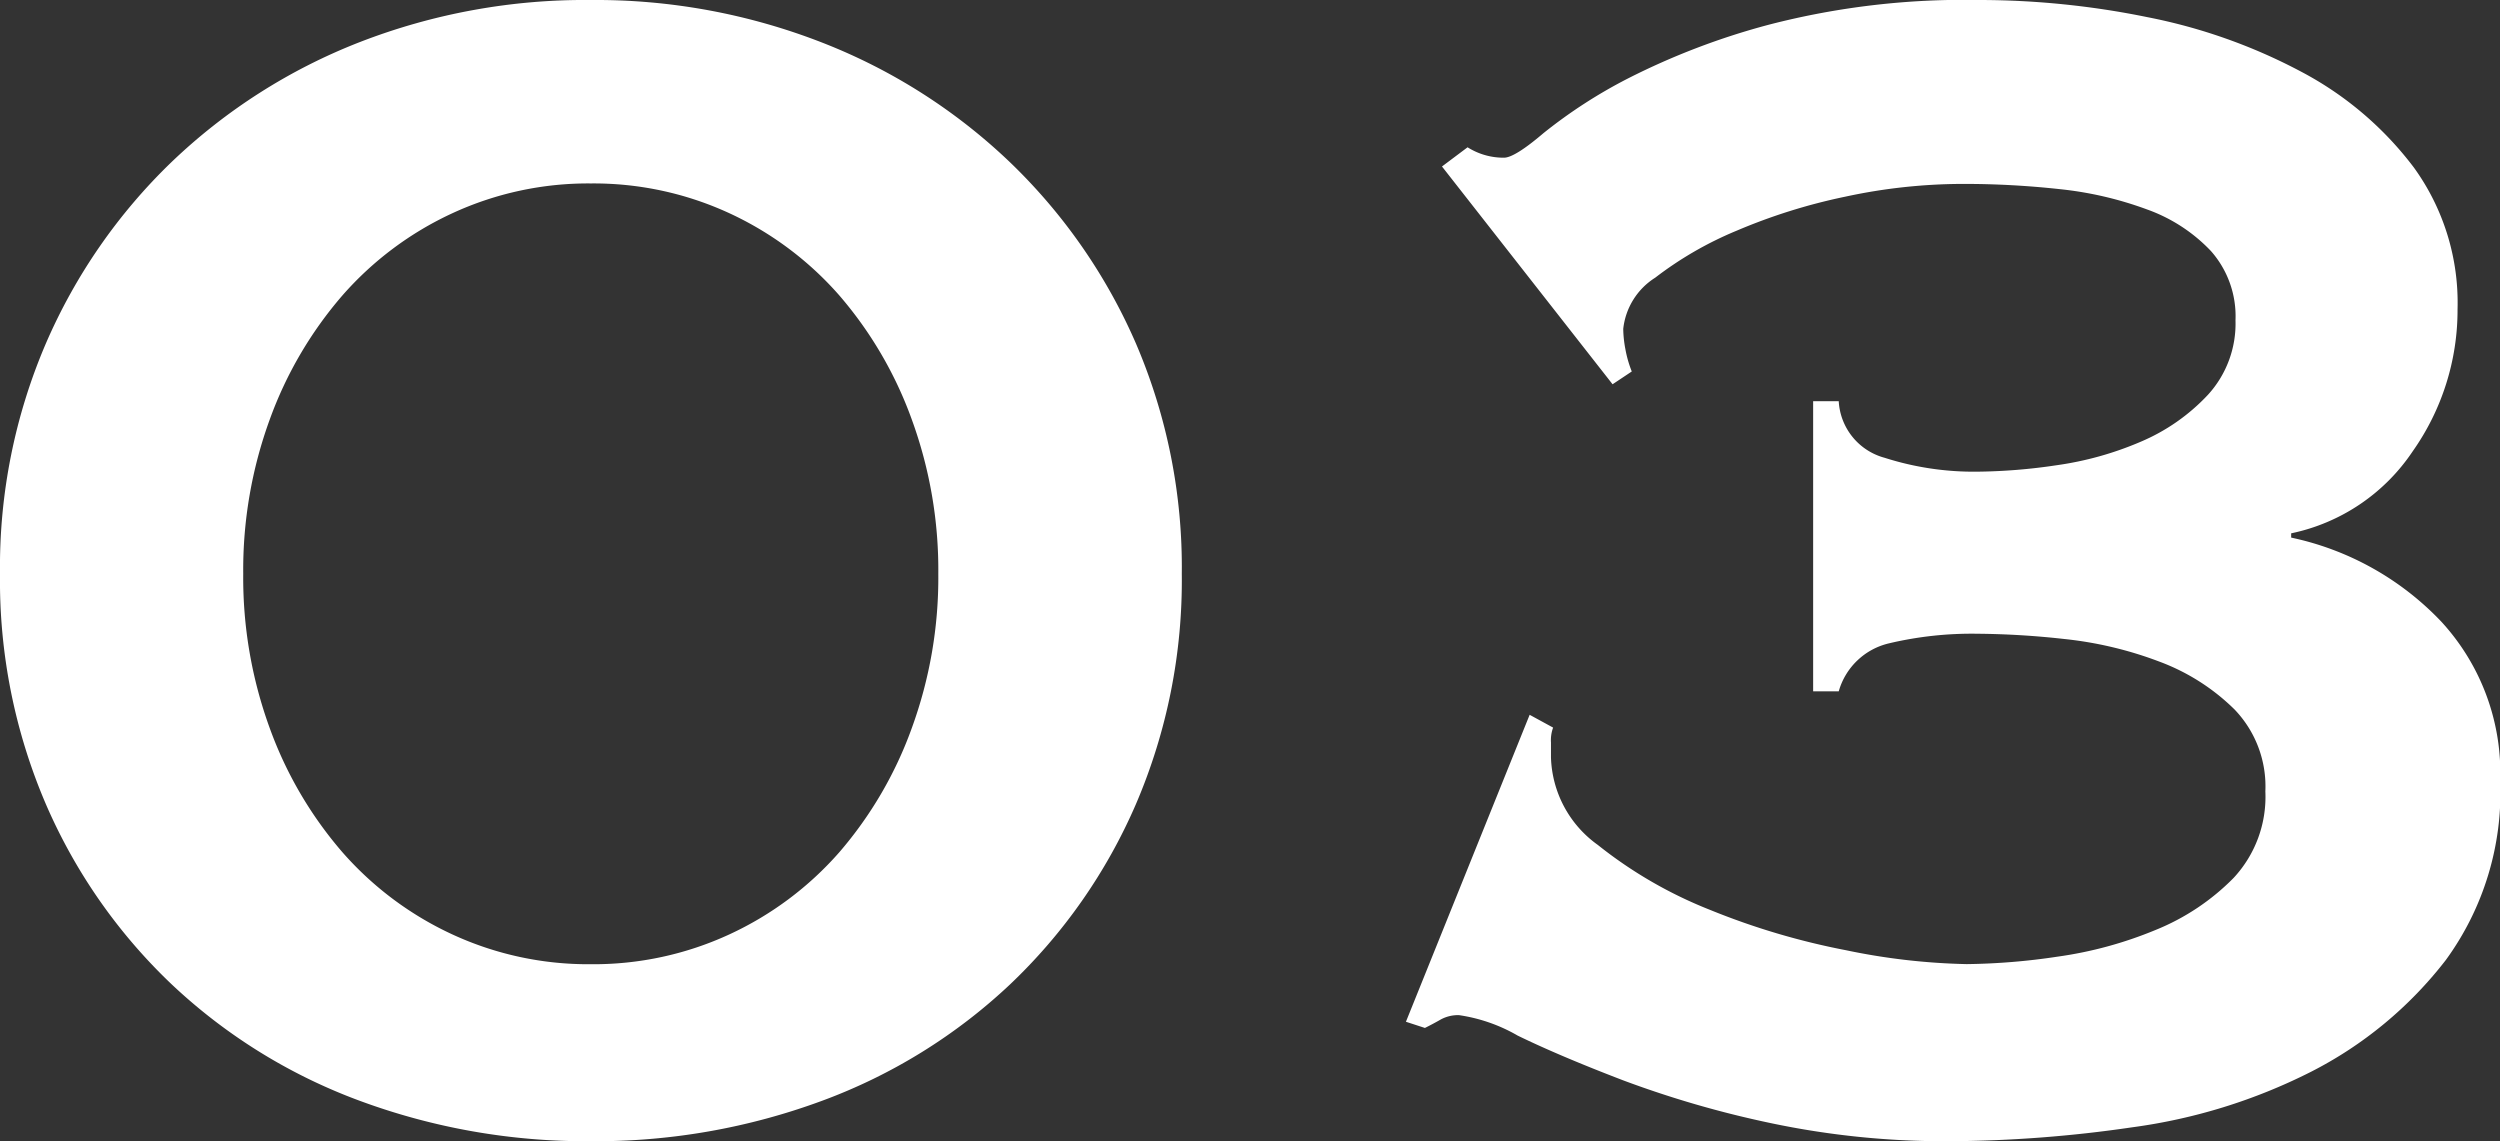 <svg xmlns="http://www.w3.org/2000/svg" width="48.052" height="21.935" viewBox="0 0 48.052 21.935">
  <rect x="0" y="0" width="48.052" height="21.935" fill="#333333" stroke="none"/>
  <defs>
    <style>
      .cls-1 {
        fill: #fff;
      }
    </style>
  </defs>
  <path id="パス_15214" data-name="パス 15214" class="cls-1" d="M-13.366-18.286a6.223,6.223,0,0,0-2.665.574,6.348,6.348,0,0,0-2.111,1.579,7.583,7.583,0,0,0-1.394,2.378,8.436,8.436,0,0,0-.512,2.972,8.436,8.436,0,0,0,.512,2.973,7.583,7.583,0,0,0,1.394,2.378,6.348,6.348,0,0,0,2.111,1.579,6.223,6.223,0,0,0,2.665.574A6.223,6.223,0,0,0-10.7-3.854,6.348,6.348,0,0,0-8.59-5.432,7.583,7.583,0,0,0-7.2-7.811a8.436,8.436,0,0,0,.512-2.973A8.436,8.436,0,0,0-7.2-13.755,7.583,7.583,0,0,0-8.59-16.133,6.348,6.348,0,0,0-10.7-17.712,6.223,6.223,0,0,0-13.366-18.286Zm0-3.526a11.971,11.971,0,0,1,4.449.82,11,11,0,0,1,3.608,2.3A10.781,10.781,0,0,1-2.89-15.211a10.9,10.9,0,0,1,.882,4.428A10.9,10.9,0,0,1-2.89-6.355,10.55,10.55,0,0,1-5.309-2.891,10.629,10.629,0,0,1-8.917-.656a12.529,12.529,0,0,1-4.449.779,12.529,12.529,0,0,1-4.448-.779,10.629,10.629,0,0,1-3.608-2.235,10.55,10.55,0,0,1-2.419-3.464,10.9,10.9,0,0,1-.882-4.428,10.9,10.9,0,0,1,.882-4.428A10.781,10.781,0,0,1-21.423-18.7a11,11,0,0,1,3.608-2.3A11.971,11.971,0,0,1-13.366-21.812Zm16.359,3.2.492-.369a1.293,1.293,0,0,0,.7.2q.205,0,.759-.472A9.555,9.555,0,0,1,6.56-20.3,13.748,13.748,0,0,1,9.286-21.34a14.959,14.959,0,0,1,4.039-.472,16.18,16.18,0,0,1,3.218.328A10.645,10.645,0,0,1,19.5-20.438a6.516,6.516,0,0,1,2.173,1.845,4.433,4.433,0,0,1,.84,2.727,4.709,4.709,0,0,1-.861,2.727,3.725,3.725,0,0,1-2.337,1.578v.082a5.568,5.568,0,0,1,2.89,1.62,4.3,4.3,0,0,1,1.128,3.055,5.468,5.468,0,0,1-1.045,3.444,7.67,7.67,0,0,1-2.6,2.153A10.78,10.78,0,0,1,16.257-.144a24.855,24.855,0,0,1-3.505.267A16.159,16.159,0,0,1,9.307-.226a19.61,19.61,0,0,1-2.829-.82q-1.23-.471-2.03-.861A3.16,3.16,0,0,0,3.321-2.3a.692.692,0,0,0-.349.082q-.143.082-.307.164L2.3-2.173l2.378-5.9.451.246a.7.7,0,0,0-.041.287v.287a2.144,2.144,0,0,0,.9,1.681A8.408,8.408,0,0,0,8.139-4.326a13.865,13.865,0,0,0,2.624.779,12.518,12.518,0,0,0,2.316.266,12.553,12.553,0,0,0,1.743-.143,7.673,7.673,0,0,0,1.886-.513,4.437,4.437,0,0,0,1.5-1A2.287,2.287,0,0,0,18.819-6.6a2.134,2.134,0,0,0-.595-1.578A4.081,4.081,0,0,0,16.769-9.1a7.26,7.26,0,0,0-1.825-.431,16.016,16.016,0,0,0-1.661-.1,6.9,6.9,0,0,0-1.7.185,1.316,1.316,0,0,0-.964.922h-.492V-14.1h.492a1.194,1.194,0,0,0,.882,1.087,5.618,5.618,0,0,0,1.783.267,10.883,10.883,0,0,0,1.517-.123,6.308,6.308,0,0,0,1.619-.451,3.792,3.792,0,0,0,1.292-.9,2.028,2.028,0,0,0,.533-1.435,1.891,1.891,0,0,0-.472-1.332,3.153,3.153,0,0,0-1.23-.8,6.887,6.887,0,0,0-1.681-.39,16.88,16.88,0,0,0-1.866-.1,10.743,10.743,0,0,0-2.255.246,11.038,11.038,0,0,0-2.091.656,6.885,6.885,0,0,0-1.558.9,1.333,1.333,0,0,0-.615.984,2.222,2.222,0,0,0,.041.389,2.23,2.23,0,0,0,.123.43l-.369.246Z" transform="translate(24.723 21.812)"/>
</svg>
